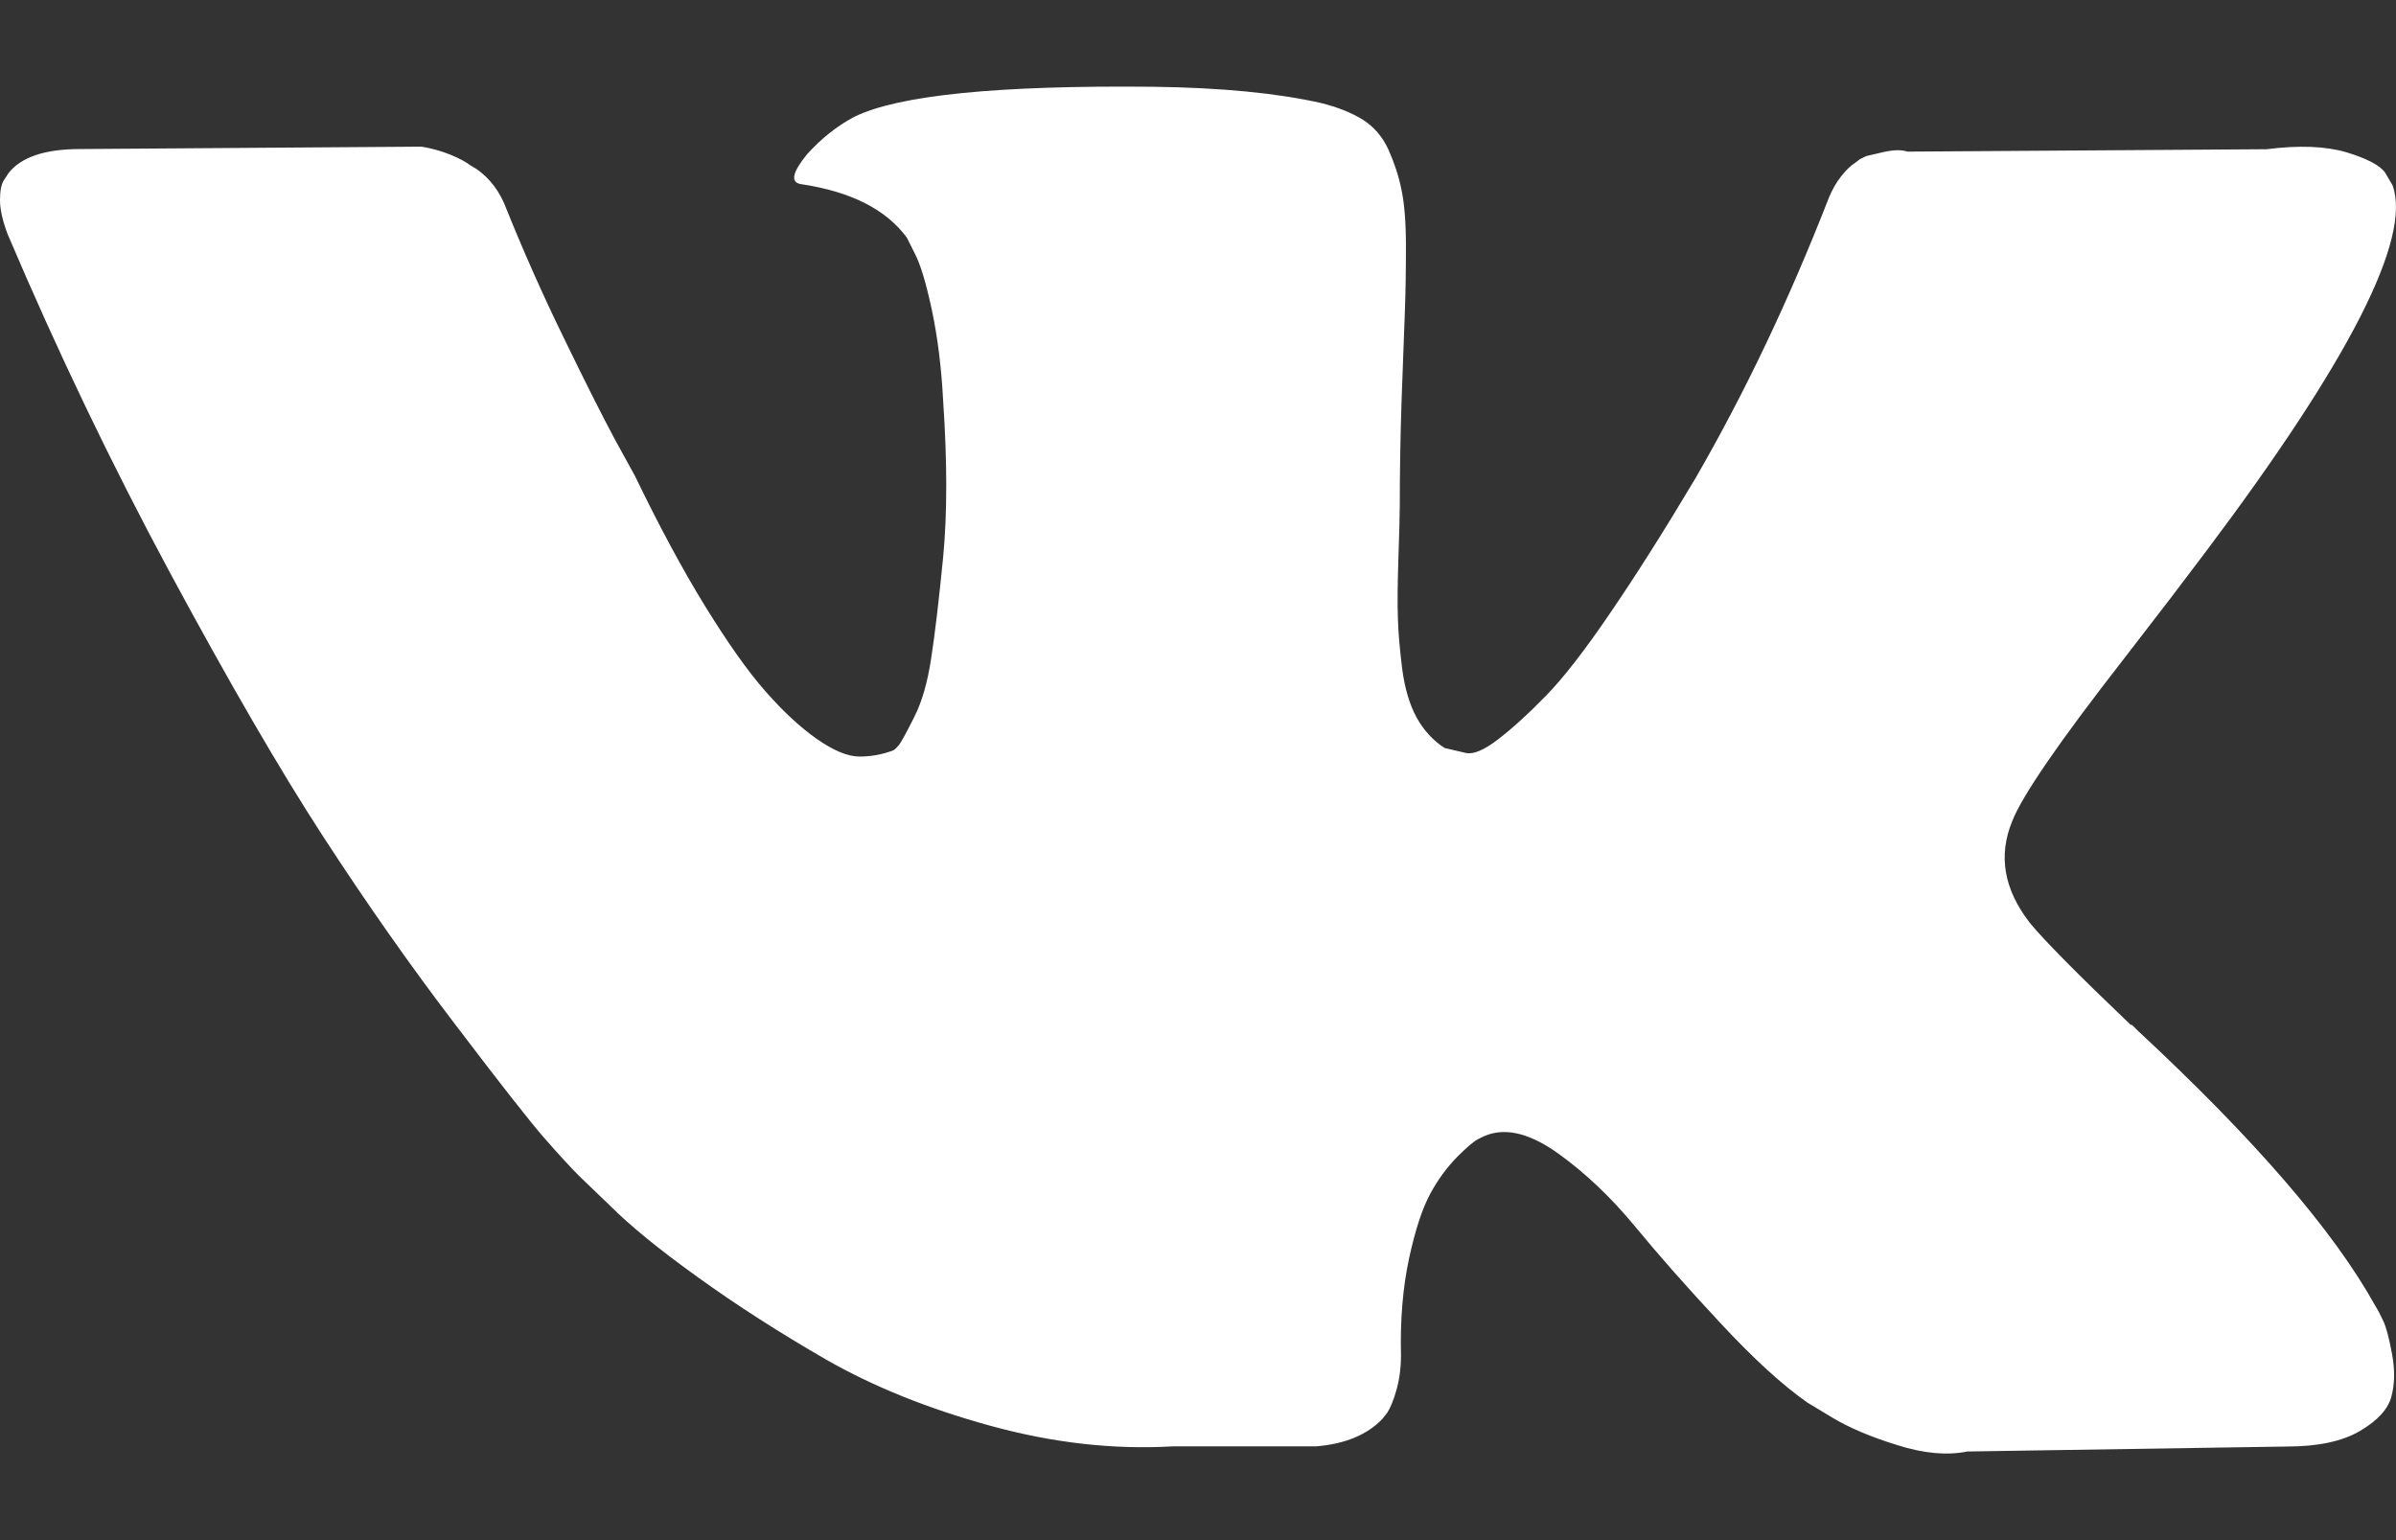 <svg width="14" height="9" viewBox="0 0 14 9" fill="none" xmlns="http://www.w3.org/2000/svg">
<rect x="0" y="0" width="14" height="9" fill="#333333" stroke="none"/>
<path d="M13.926 7.72C13.909 7.683 13.893 7.653 13.878 7.629C13.635 7.191 13.171 6.654 12.486 6.018L12.472 6.003L12.464 5.996L12.457 5.989H12.45C12.139 5.692 11.942 5.493 11.859 5.391C11.709 5.197 11.675 5 11.757 4.8C11.815 4.65 12.034 4.332 12.413 3.846C12.613 3.588 12.77 3.382 12.887 3.226C13.728 2.108 14.092 1.394 13.98 1.083L13.937 1.01C13.908 0.967 13.832 0.927 13.711 0.89C13.589 0.854 13.434 0.848 13.244 0.872L11.145 0.886C11.111 0.874 11.063 0.875 10.999 0.89C10.936 0.905 10.905 0.912 10.905 0.912L10.868 0.93L10.839 0.952C10.815 0.967 10.788 0.992 10.759 1.029C10.73 1.065 10.706 1.108 10.686 1.156C10.457 1.744 10.198 2.291 9.906 2.796C9.726 3.098 9.561 3.359 9.41 3.58C9.26 3.801 9.133 3.964 9.031 4.068C8.929 4.173 8.837 4.256 8.754 4.32C8.672 4.383 8.609 4.41 8.565 4.4C8.521 4.39 8.48 4.38 8.441 4.371C8.373 4.327 8.318 4.267 8.277 4.192C8.236 4.117 8.208 4.022 8.193 3.908C8.179 3.793 8.17 3.695 8.168 3.612C8.165 3.53 8.166 3.413 8.171 3.263C8.176 3.112 8.179 3.01 8.179 2.956C8.179 2.772 8.182 2.571 8.189 2.355C8.197 2.139 8.203 1.967 8.208 1.841C8.213 1.715 8.215 1.581 8.215 1.44C8.215 1.299 8.206 1.189 8.189 1.109C8.173 1.029 8.147 0.951 8.113 0.875C8.079 0.8 8.029 0.742 7.964 0.7C7.898 0.659 7.816 0.626 7.719 0.602C7.462 0.544 7.134 0.512 6.735 0.507C5.831 0.498 5.251 0.556 4.993 0.682C4.891 0.736 4.799 0.809 4.716 0.901C4.629 1.008 4.617 1.066 4.68 1.076C4.971 1.119 5.178 1.224 5.299 1.389L5.343 1.477C5.377 1.54 5.411 1.652 5.445 1.812C5.479 1.972 5.501 2.15 5.511 2.344C5.535 2.699 5.535 3.003 5.511 3.255C5.486 3.508 5.463 3.705 5.441 3.846C5.42 3.987 5.387 4.101 5.343 4.188C5.299 4.276 5.27 4.329 5.256 4.349C5.241 4.368 5.229 4.38 5.219 4.385C5.156 4.409 5.09 4.421 5.022 4.421C4.954 4.421 4.872 4.387 4.774 4.319C4.677 4.251 4.576 4.158 4.472 4.039C4.367 3.92 4.25 3.753 4.118 3.539C3.987 3.326 3.851 3.073 3.71 2.781L3.594 2.57C3.521 2.434 3.421 2.236 3.295 1.976C3.168 1.716 3.057 1.464 2.959 1.221C2.921 1.119 2.862 1.042 2.785 0.988L2.748 0.966C2.724 0.947 2.685 0.926 2.632 0.904C2.578 0.882 2.522 0.867 2.464 0.857L0.467 0.871C0.263 0.871 0.124 0.918 0.051 1.01L0.022 1.054C0.007 1.078 0 1.117 0 1.17C0 1.224 0.015 1.289 0.044 1.367C0.335 2.052 0.652 2.713 0.995 3.35C1.338 3.986 1.635 4.499 1.888 4.888C2.141 5.277 2.398 5.644 2.661 5.988C2.923 6.333 3.097 6.555 3.182 6.652C3.267 6.749 3.334 6.822 3.382 6.87L3.564 7.045C3.681 7.162 3.852 7.302 4.078 7.464C4.304 7.627 4.555 7.788 4.829 7.946C5.104 8.103 5.423 8.232 5.788 8.332C6.152 8.432 6.507 8.472 6.852 8.452H7.69C7.86 8.438 7.989 8.384 8.077 8.292L8.106 8.255C8.125 8.226 8.143 8.181 8.16 8.121C8.177 8.06 8.186 7.993 8.186 7.92C8.181 7.711 8.197 7.523 8.233 7.355C8.269 7.188 8.311 7.061 8.357 6.976C8.403 6.891 8.456 6.82 8.514 6.761C8.572 6.703 8.613 6.668 8.638 6.656C8.662 6.643 8.681 6.635 8.696 6.63C8.813 6.591 8.95 6.629 9.108 6.743C9.266 6.857 9.414 6.998 9.553 7.166C9.691 7.334 9.857 7.522 10.052 7.731C10.246 7.94 10.416 8.095 10.562 8.197L10.708 8.285C10.805 8.343 10.931 8.397 11.087 8.445C11.242 8.494 11.378 8.506 11.495 8.482L13.361 8.453C13.546 8.453 13.689 8.422 13.791 8.361C13.893 8.301 13.954 8.234 13.973 8.161C13.993 8.088 13.994 8.005 13.977 7.913C13.96 7.821 13.943 7.756 13.926 7.72Z" fill="white"/>
</svg>
